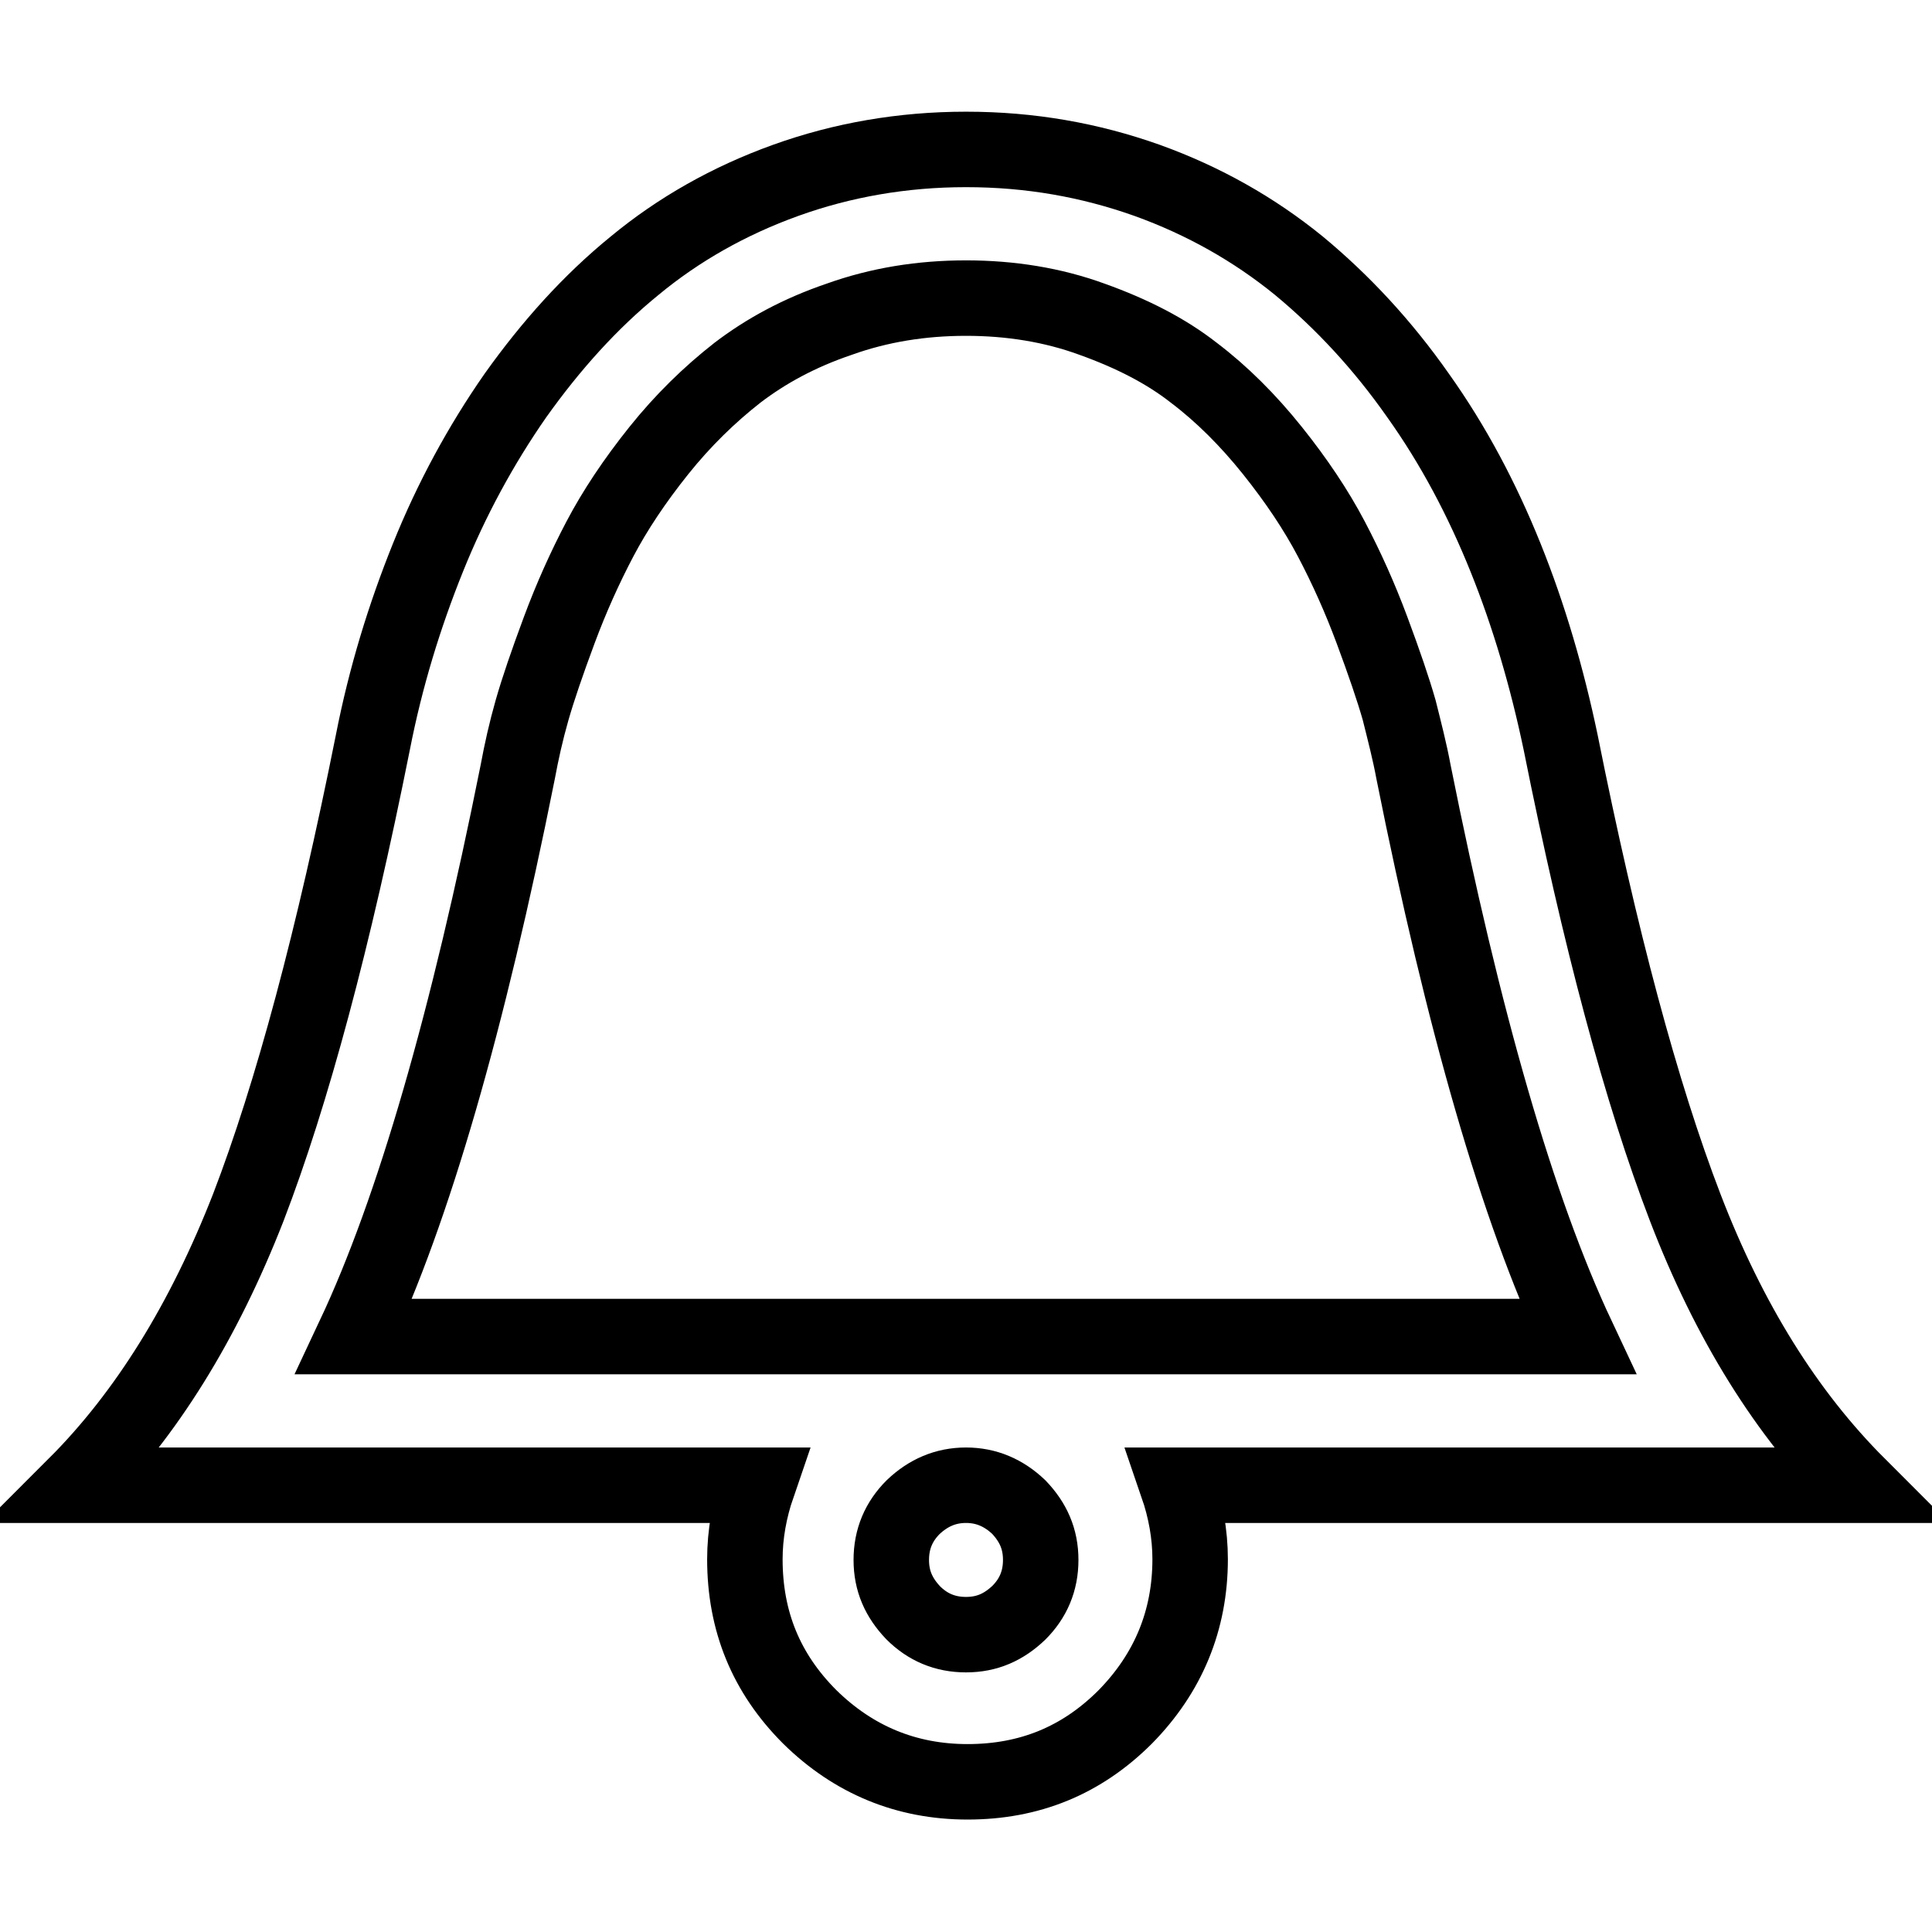 <?xml version="1.0" encoding="utf-8"?>
<!-- Svg Vector Icons : http://www.onlinewebfonts.com/icon -->
<!DOCTYPE svg PUBLIC "-//W3C//DTD SVG 1.1//EN" "http://www.w3.org/Graphics/SVG/1.1/DTD/svg11.dtd">
<svg version="1.1" xmlns="http://www.w3.org/2000/svg" xmlns:xlink="http://www.w3.org/1999/xlink" x="0px" y="0px" viewBox="0 0 256 256" enable-background="new 0 0 256 256" xml:space="preserve">
<g> <path stroke-width="10" fill-opacity="0" stroke="#000000"  d="M128,19.8c8.5,0,16.4,1.4,24,4.1c7.5,2.7,14.2,6.5,20.1,11.3c5.8,4.8,11.1,10.5,15.8,17.2 c4.7,6.6,8.5,13.8,11.6,21.5c3.1,7.7,5.5,15.9,7.3,24.5c5.2,26,10.7,46.5,16.5,61.6c5.8,15.1,13.4,27.3,22.9,36.8h-90.2 c1.1,3.2,1.7,6.5,1.7,9.8c0,8.1-2.9,15.1-8.6,20.9c-5.8,5.8-12.7,8.6-20.9,8.6c-8.1,0-15.1-2.9-20.9-8.6 c-5.8-5.8-8.6-12.7-8.6-20.9c0-3.3,0.6-6.6,1.7-9.8H10c9.4-9.4,17-21.7,22.9-36.8c5.8-15.1,11.3-35.6,16.5-61.6 c1.7-8.7,4.2-16.8,7.3-24.5c3.1-7.7,7-14.9,11.6-21.5c4.7-6.6,9.9-12.4,15.8-17.2c5.8-4.8,12.5-8.6,20-11.3 C111.6,21.2,119.6,19.8,128,19.8L128,19.8z M128,196.8c-2.7,0-5,1-7,2.9c-1.9,1.9-2.9,4.2-2.9,7s1,5,2.9,7c1.9,1.9,4.2,2.9,7,2.9 s5-1,7-2.9c1.9-1.9,2.9-4.2,2.9-7s-1-5-2.9-7C133,197.8,130.7,196.8,128,196.8z M128,39.5c-5.9,0-11.5,0.9-16.8,2.8 c-5.3,1.8-9.7,4.2-13.5,7.1c-3.7,2.9-7.2,6.3-10.4,10.3c-3.2,4-5.8,7.9-7.8,11.7c-2,3.8-3.8,7.8-5.4,12.1s-2.8,7.8-3.6,10.6 c-0.8,2.8-1.4,5.5-1.9,8.2c-6.6,33-13.8,58-21.7,74.8H209c-7.9-16.8-15.1-41.8-21.7-74.8c-0.5-2.7-1.2-5.4-1.9-8.2 c-0.8-2.8-2-6.3-3.6-10.6s-3.4-8.3-5.4-12.1c-2-3.8-4.6-7.7-7.8-11.7c-3.2-4-6.7-7.5-10.4-10.3c-3.7-2.9-8.2-5.2-13.5-7.1 C139.5,40.4,133.9,39.5,128,39.5z"/></g>
</svg>